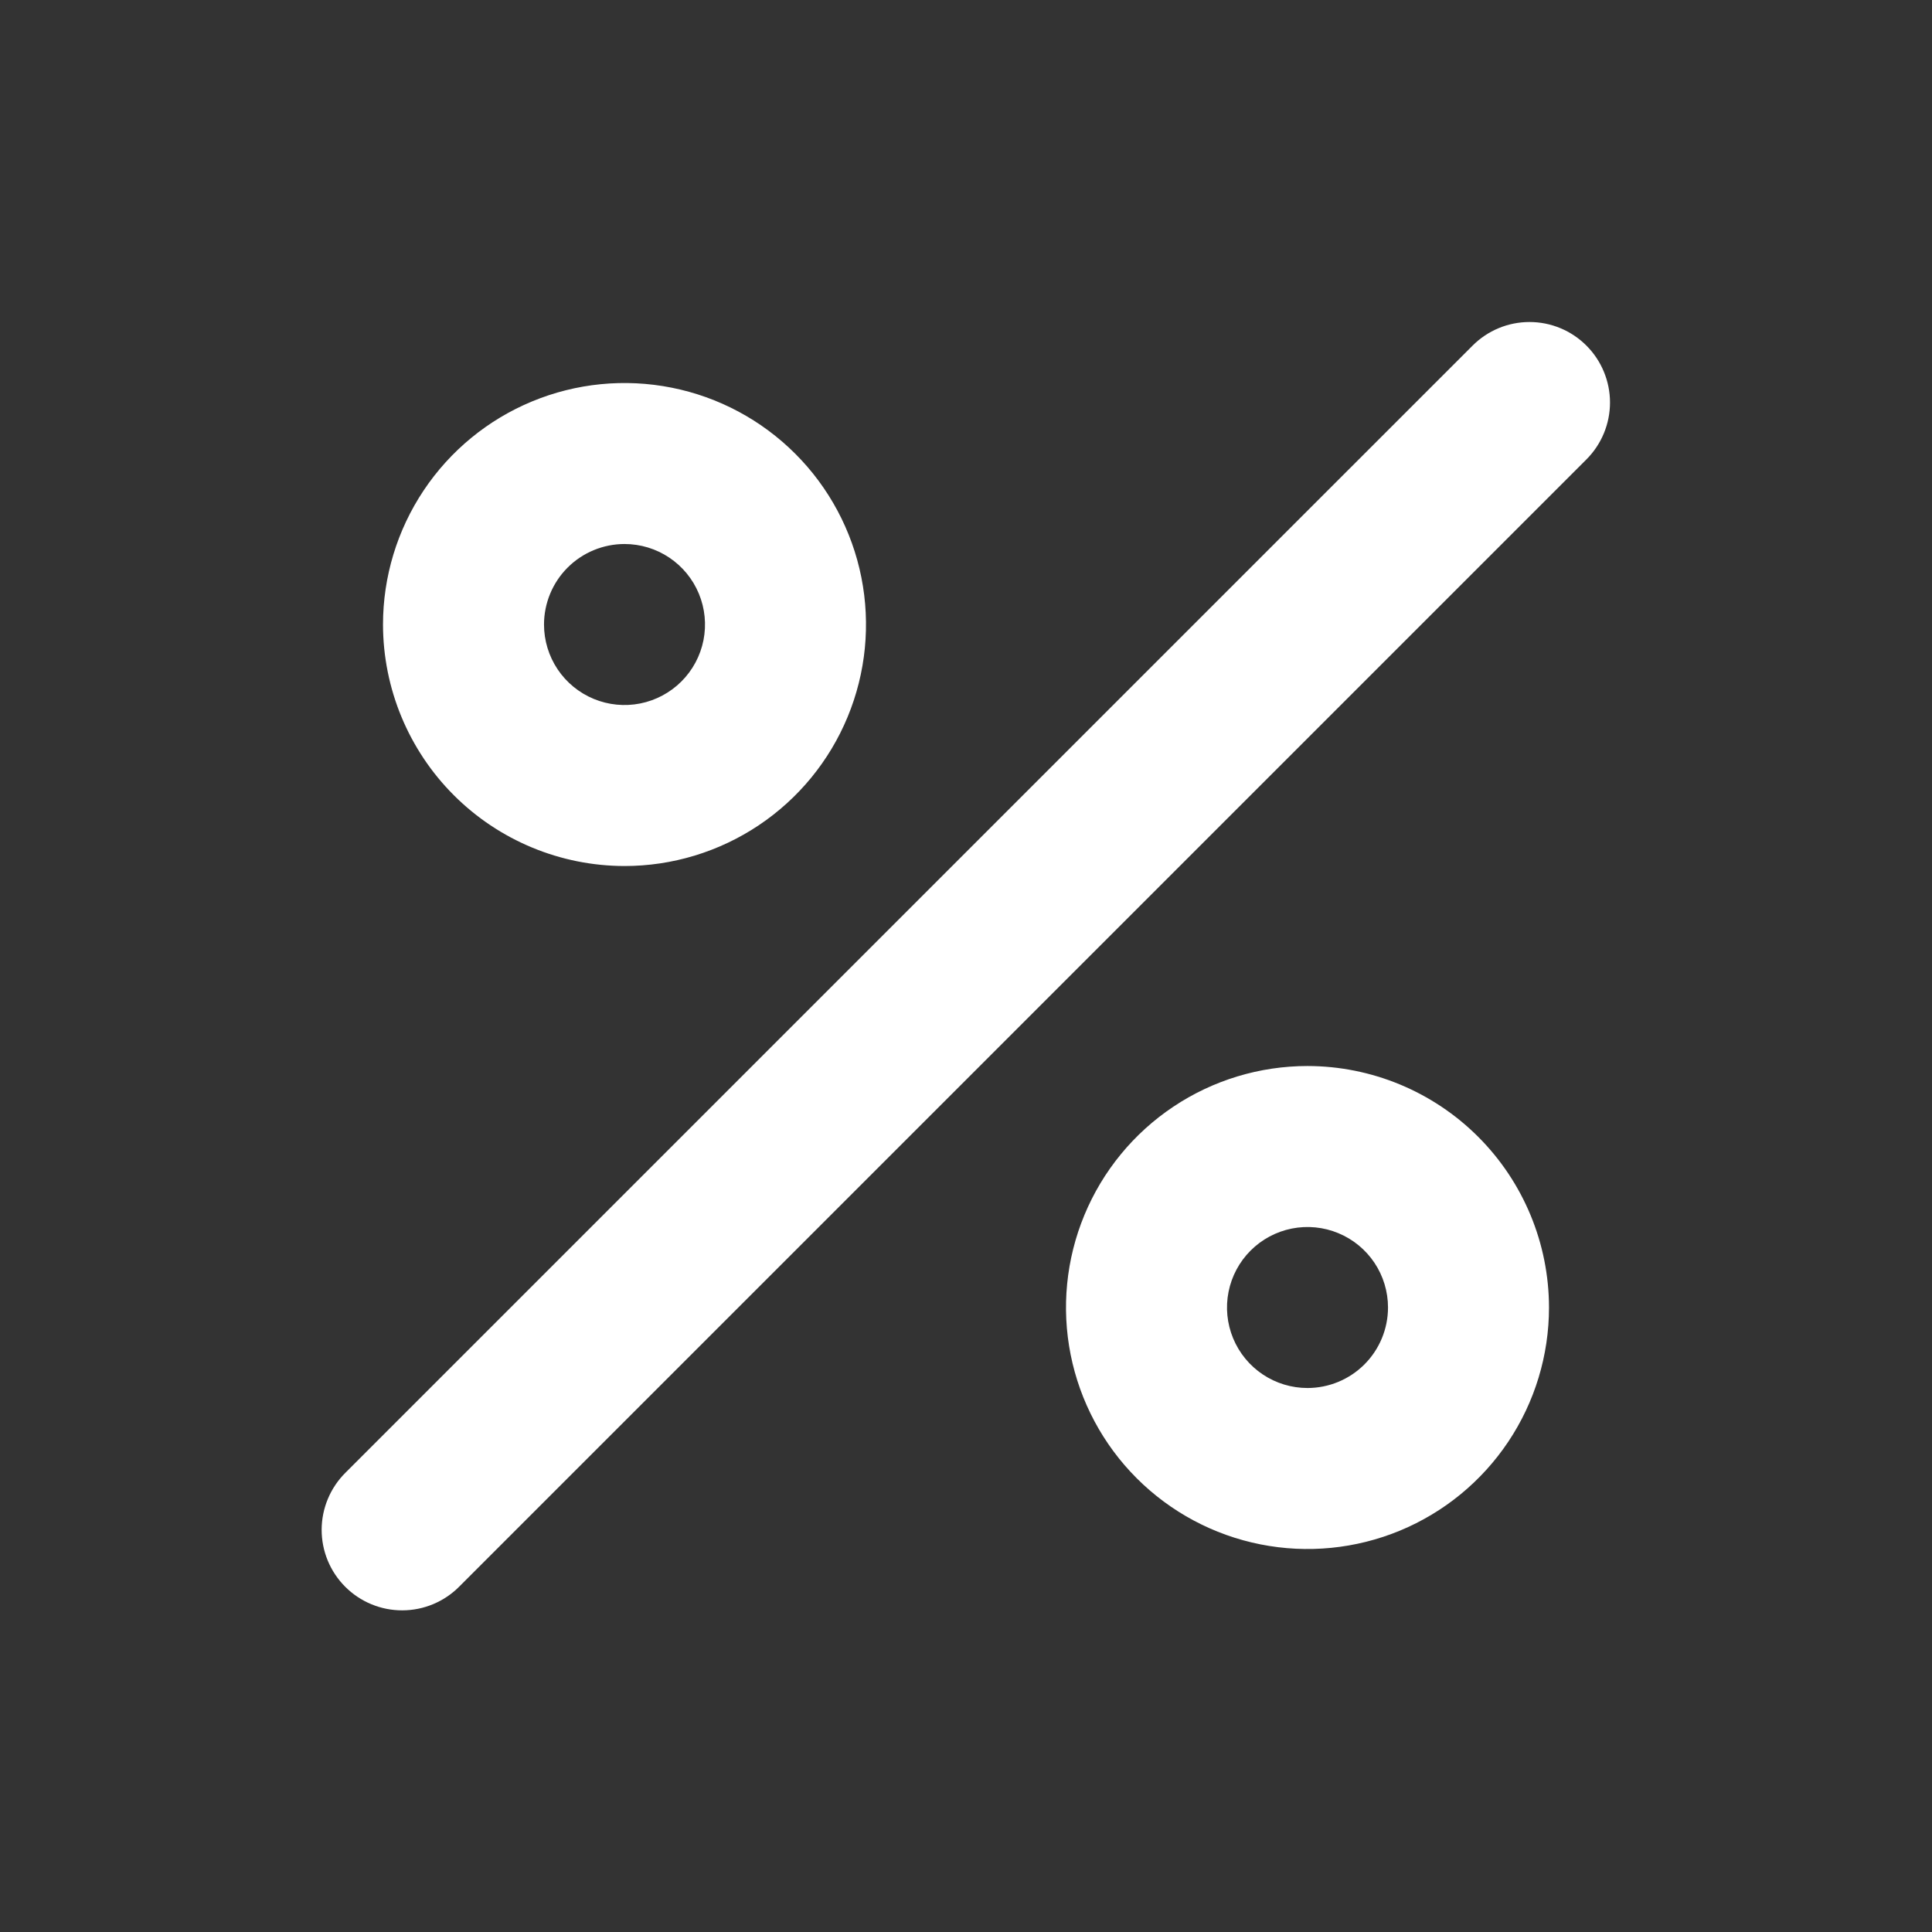 <svg width="95" height="95" viewBox="0 0 95 95" fill="none" xmlns="http://www.w3.org/2000/svg">
<rect x="0" y="0" width="95" height="95" fill="#333333" stroke="none"/>
<path d="M30.708 42.584C33.057 42.584 35.353 41.887 37.306 40.582C39.259 39.277 40.781 37.423 41.679 35.253C42.578 33.083 42.813 30.695 42.355 28.392C41.897 26.088 40.766 23.972 39.105 22.312C37.444 20.651 35.329 19.52 33.025 19.062C30.721 18.604 28.334 18.839 26.164 19.738C23.994 20.636 22.14 22.158 20.835 24.111C19.53 26.064 18.833 28.36 18.833 30.709C18.837 33.857 20.089 36.875 22.315 39.102C24.541 41.328 27.56 42.58 30.708 42.584ZM30.708 26.75C31.491 26.75 32.257 26.982 32.907 27.417C33.558 27.852 34.066 28.471 34.365 29.194C34.665 29.917 34.743 30.713 34.591 31.481C34.438 32.249 34.061 32.954 33.507 33.508C32.954 34.061 32.248 34.438 31.481 34.591C30.713 34.744 29.917 34.665 29.194 34.366C28.47 34.066 27.852 33.559 27.417 32.908C26.982 32.257 26.75 31.491 26.75 30.709C26.751 29.659 27.168 28.652 27.91 27.91C28.652 27.168 29.659 26.751 30.708 26.75ZM64.292 52.418C61.944 52.418 59.648 53.114 57.695 54.419C55.742 55.724 54.22 57.578 53.321 59.748C52.422 61.918 52.187 64.306 52.645 66.609C53.104 68.913 54.235 71.029 55.895 72.689C57.556 74.35 59.672 75.481 61.976 75.939C64.279 76.398 66.667 76.162 68.837 75.264C71.007 74.365 72.861 72.843 74.166 70.89C75.471 68.937 76.167 66.641 76.167 64.293C76.164 61.144 74.912 58.126 72.686 55.9C70.459 53.673 67.441 52.421 64.292 52.418ZM64.292 68.251C63.51 68.251 62.744 68.019 62.093 67.584C61.442 67.149 60.935 66.531 60.635 65.807C60.336 65.084 60.257 64.288 60.41 63.52C60.563 62.752 60.94 62.047 61.493 61.494C62.047 60.94 62.752 60.563 63.52 60.41C64.288 60.258 65.084 60.336 65.807 60.636C66.53 60.935 67.149 61.443 67.584 62.093C68.019 62.744 68.251 63.51 68.251 64.293C68.25 65.342 67.833 66.349 67.091 67.091C66.348 67.833 65.342 68.25 64.292 68.251ZM78.007 16.994C77.64 16.626 77.204 16.334 76.723 16.135C76.243 15.936 75.728 15.834 75.209 15.834C74.689 15.834 74.174 15.936 73.694 16.135C73.214 16.334 72.777 16.626 72.41 16.994L16.993 72.41C16.622 72.777 16.327 73.213 16.125 73.695C15.923 74.176 15.818 74.692 15.816 75.214C15.815 75.736 15.916 76.253 16.115 76.735C16.314 77.218 16.607 77.656 16.976 78.025C17.345 78.394 17.783 78.687 18.265 78.885C18.748 79.085 19.265 79.186 19.787 79.184C20.309 79.183 20.825 79.078 21.306 78.876C21.787 78.674 22.224 78.379 22.591 78.007L78.007 22.591C78.375 22.223 78.666 21.787 78.865 21.307C79.064 20.827 79.167 20.312 79.167 19.792C79.167 19.272 79.064 18.758 78.865 18.278C78.666 17.797 78.375 17.361 78.007 16.994Z" fill="white"/>
</svg>
